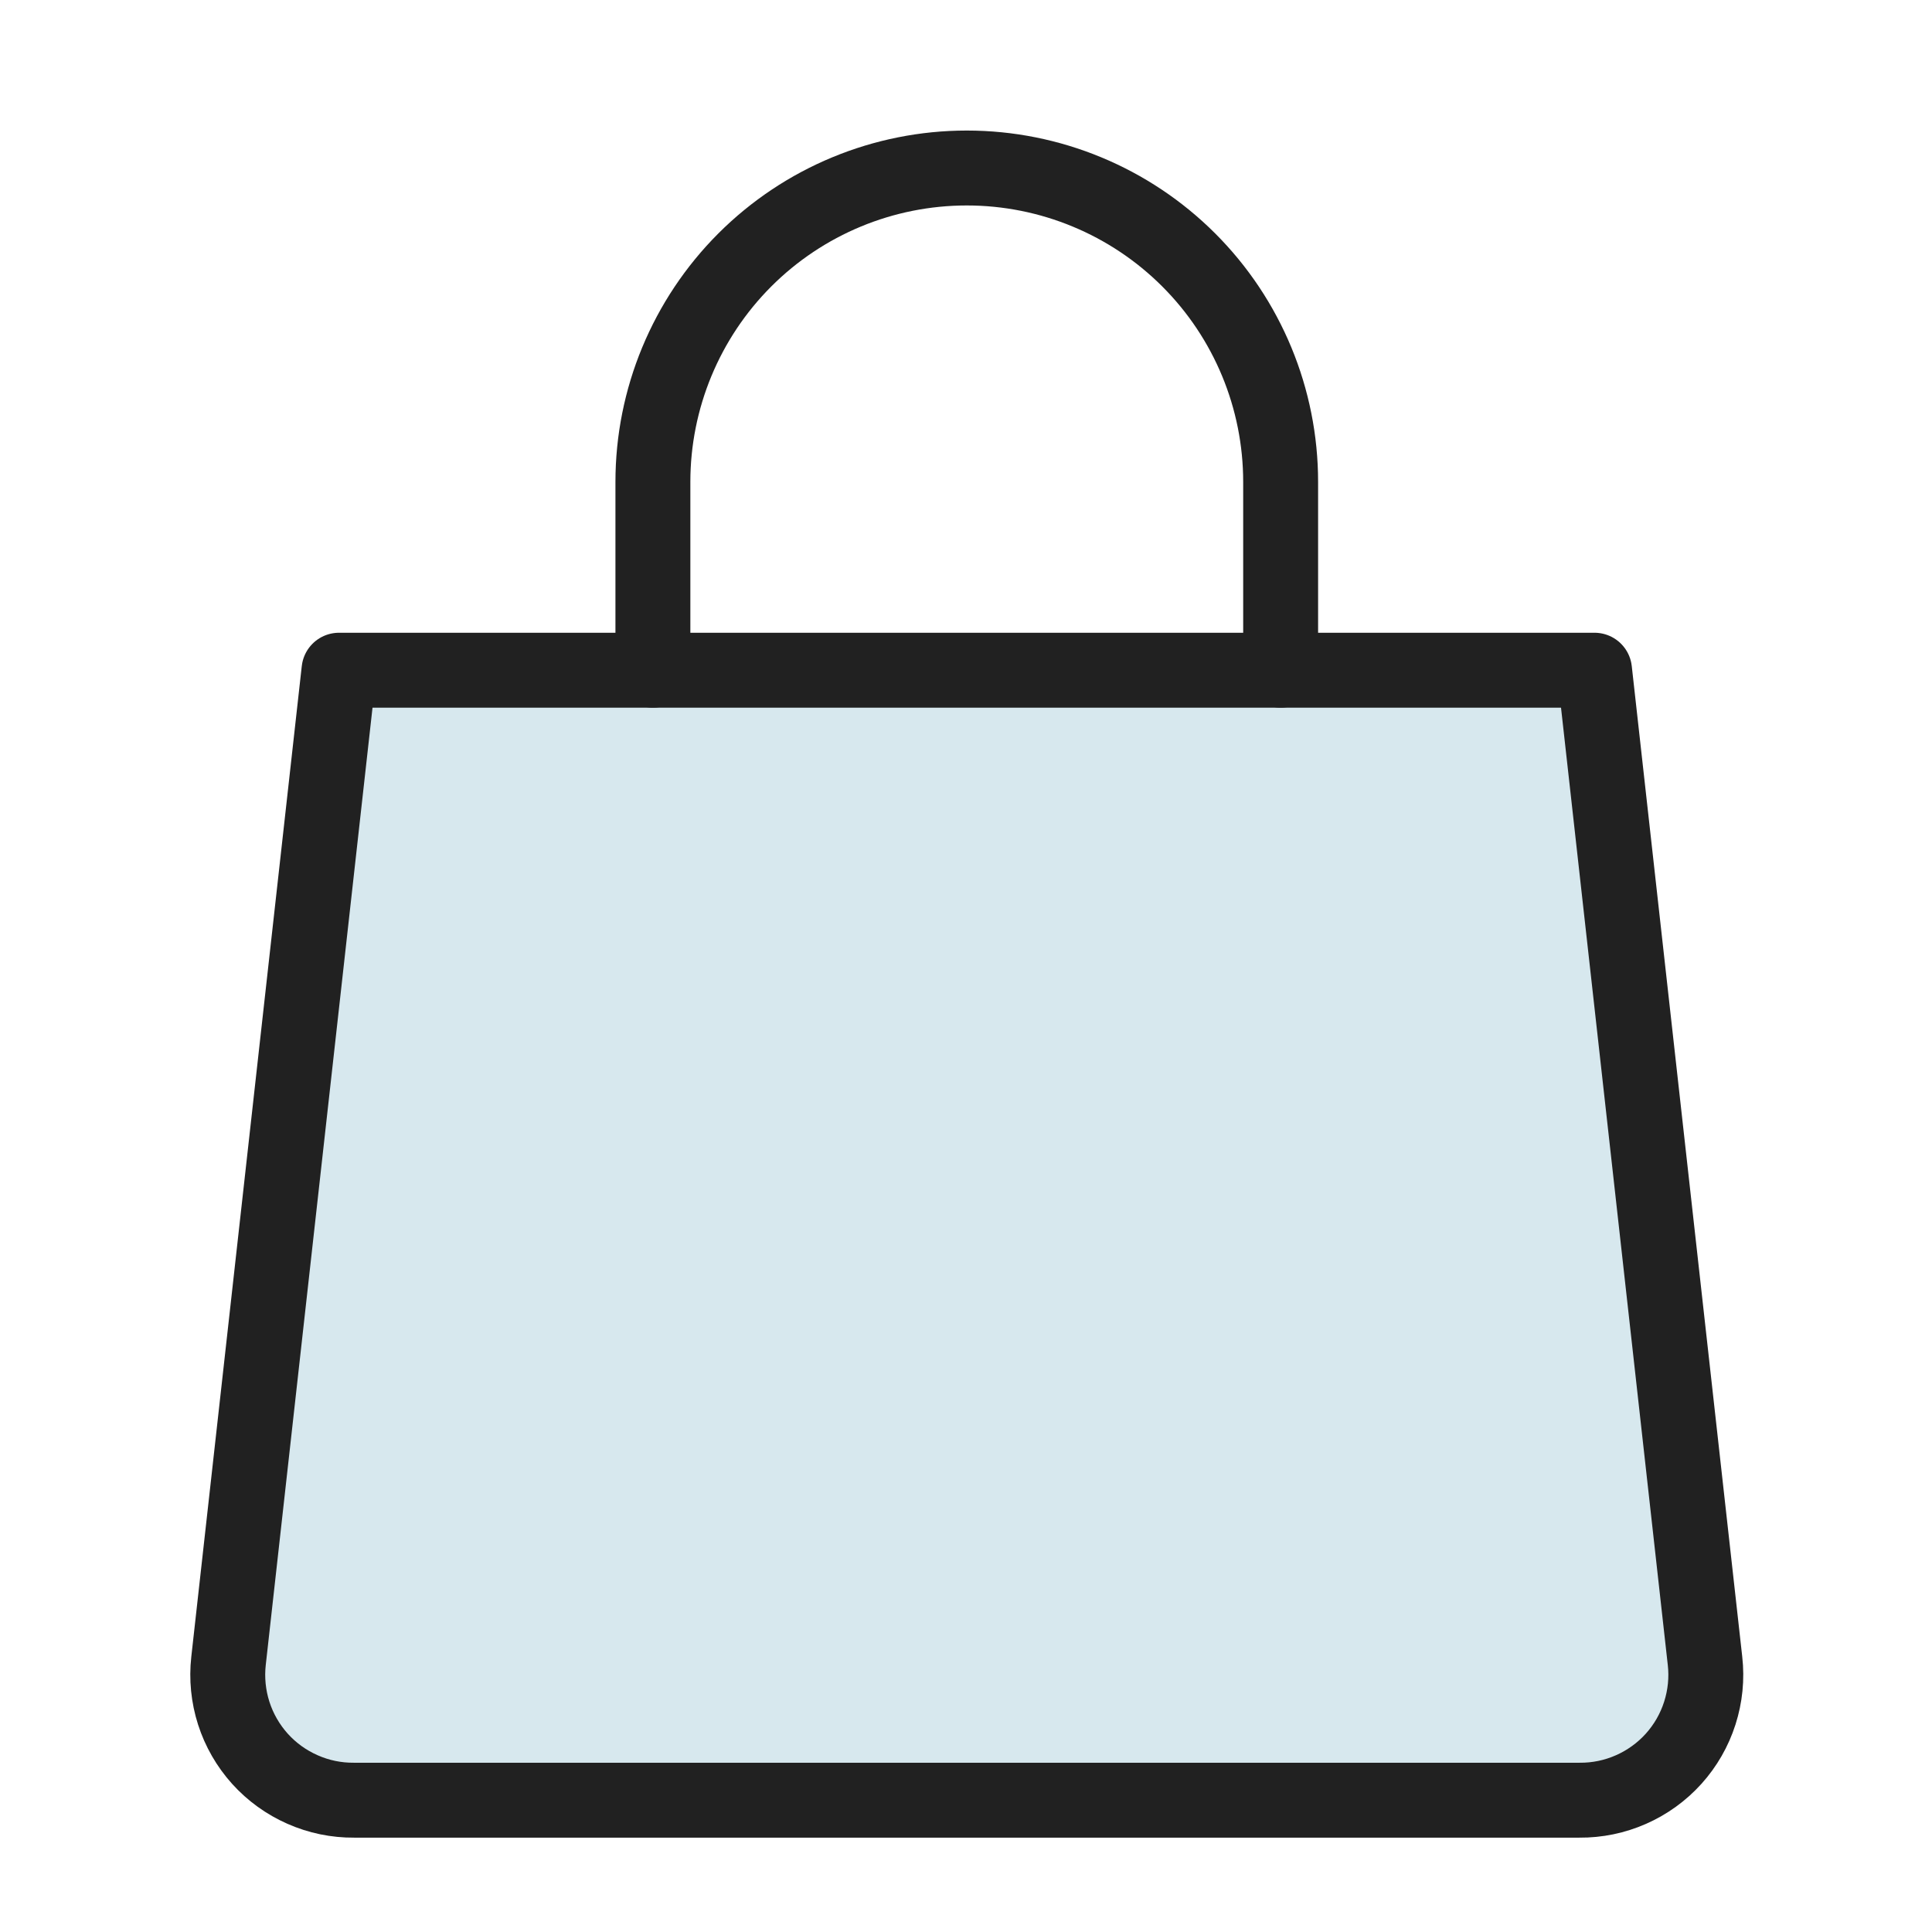 <svg width="49" height="49" viewBox="0 0 49 49" fill="none" xmlns="http://www.w3.org/2000/svg">
<path d="M43.243 42.123C43.293 42.569 43.248 43.022 43.111 43.45C42.974 43.878 42.748 44.272 42.447 44.606C42.146 44.94 41.777 45.206 41.365 45.387C40.954 45.569 40.508 45.661 40.059 45.657H8.98C8.531 45.661 8.085 45.569 7.674 45.387C7.262 45.206 6.893 44.94 6.592 44.606C6.292 44.272 6.065 43.878 5.928 43.45C5.791 43.022 5.746 42.569 5.796 42.123L8.598 16.998H40.441L43.243 42.123Z" fill="#D7E8EE"/>
<path d="M43.243 42.123C43.294 42.569 43.248 43.022 43.111 43.45C42.974 43.878 42.748 44.272 42.447 44.606C42.146 44.94 41.777 45.206 41.366 45.387C40.954 45.569 40.508 45.661 40.059 45.657H8.98C8.531 45.661 8.085 45.569 7.674 45.387C7.262 45.206 6.893 44.94 6.592 44.606C6.292 44.272 6.065 43.878 5.928 43.45C5.791 43.022 5.746 42.569 5.796 42.123L8.598 16.998H40.441L43.243 42.123Z" stroke="#212121" stroke-width="1.9" stroke-linecap="round" stroke-linejoin="round"/>
<path d="M16.559 16.998V12.222C16.559 10.111 17.398 8.086 18.89 6.593C20.383 5.1 22.408 4.261 24.52 4.261C26.631 4.261 28.656 5.1 30.149 6.593C31.642 8.086 32.48 10.111 32.48 12.222V16.998" stroke="#212121" stroke-width="1.9" stroke-linecap="round" stroke-linejoin="round"/>
</svg>

